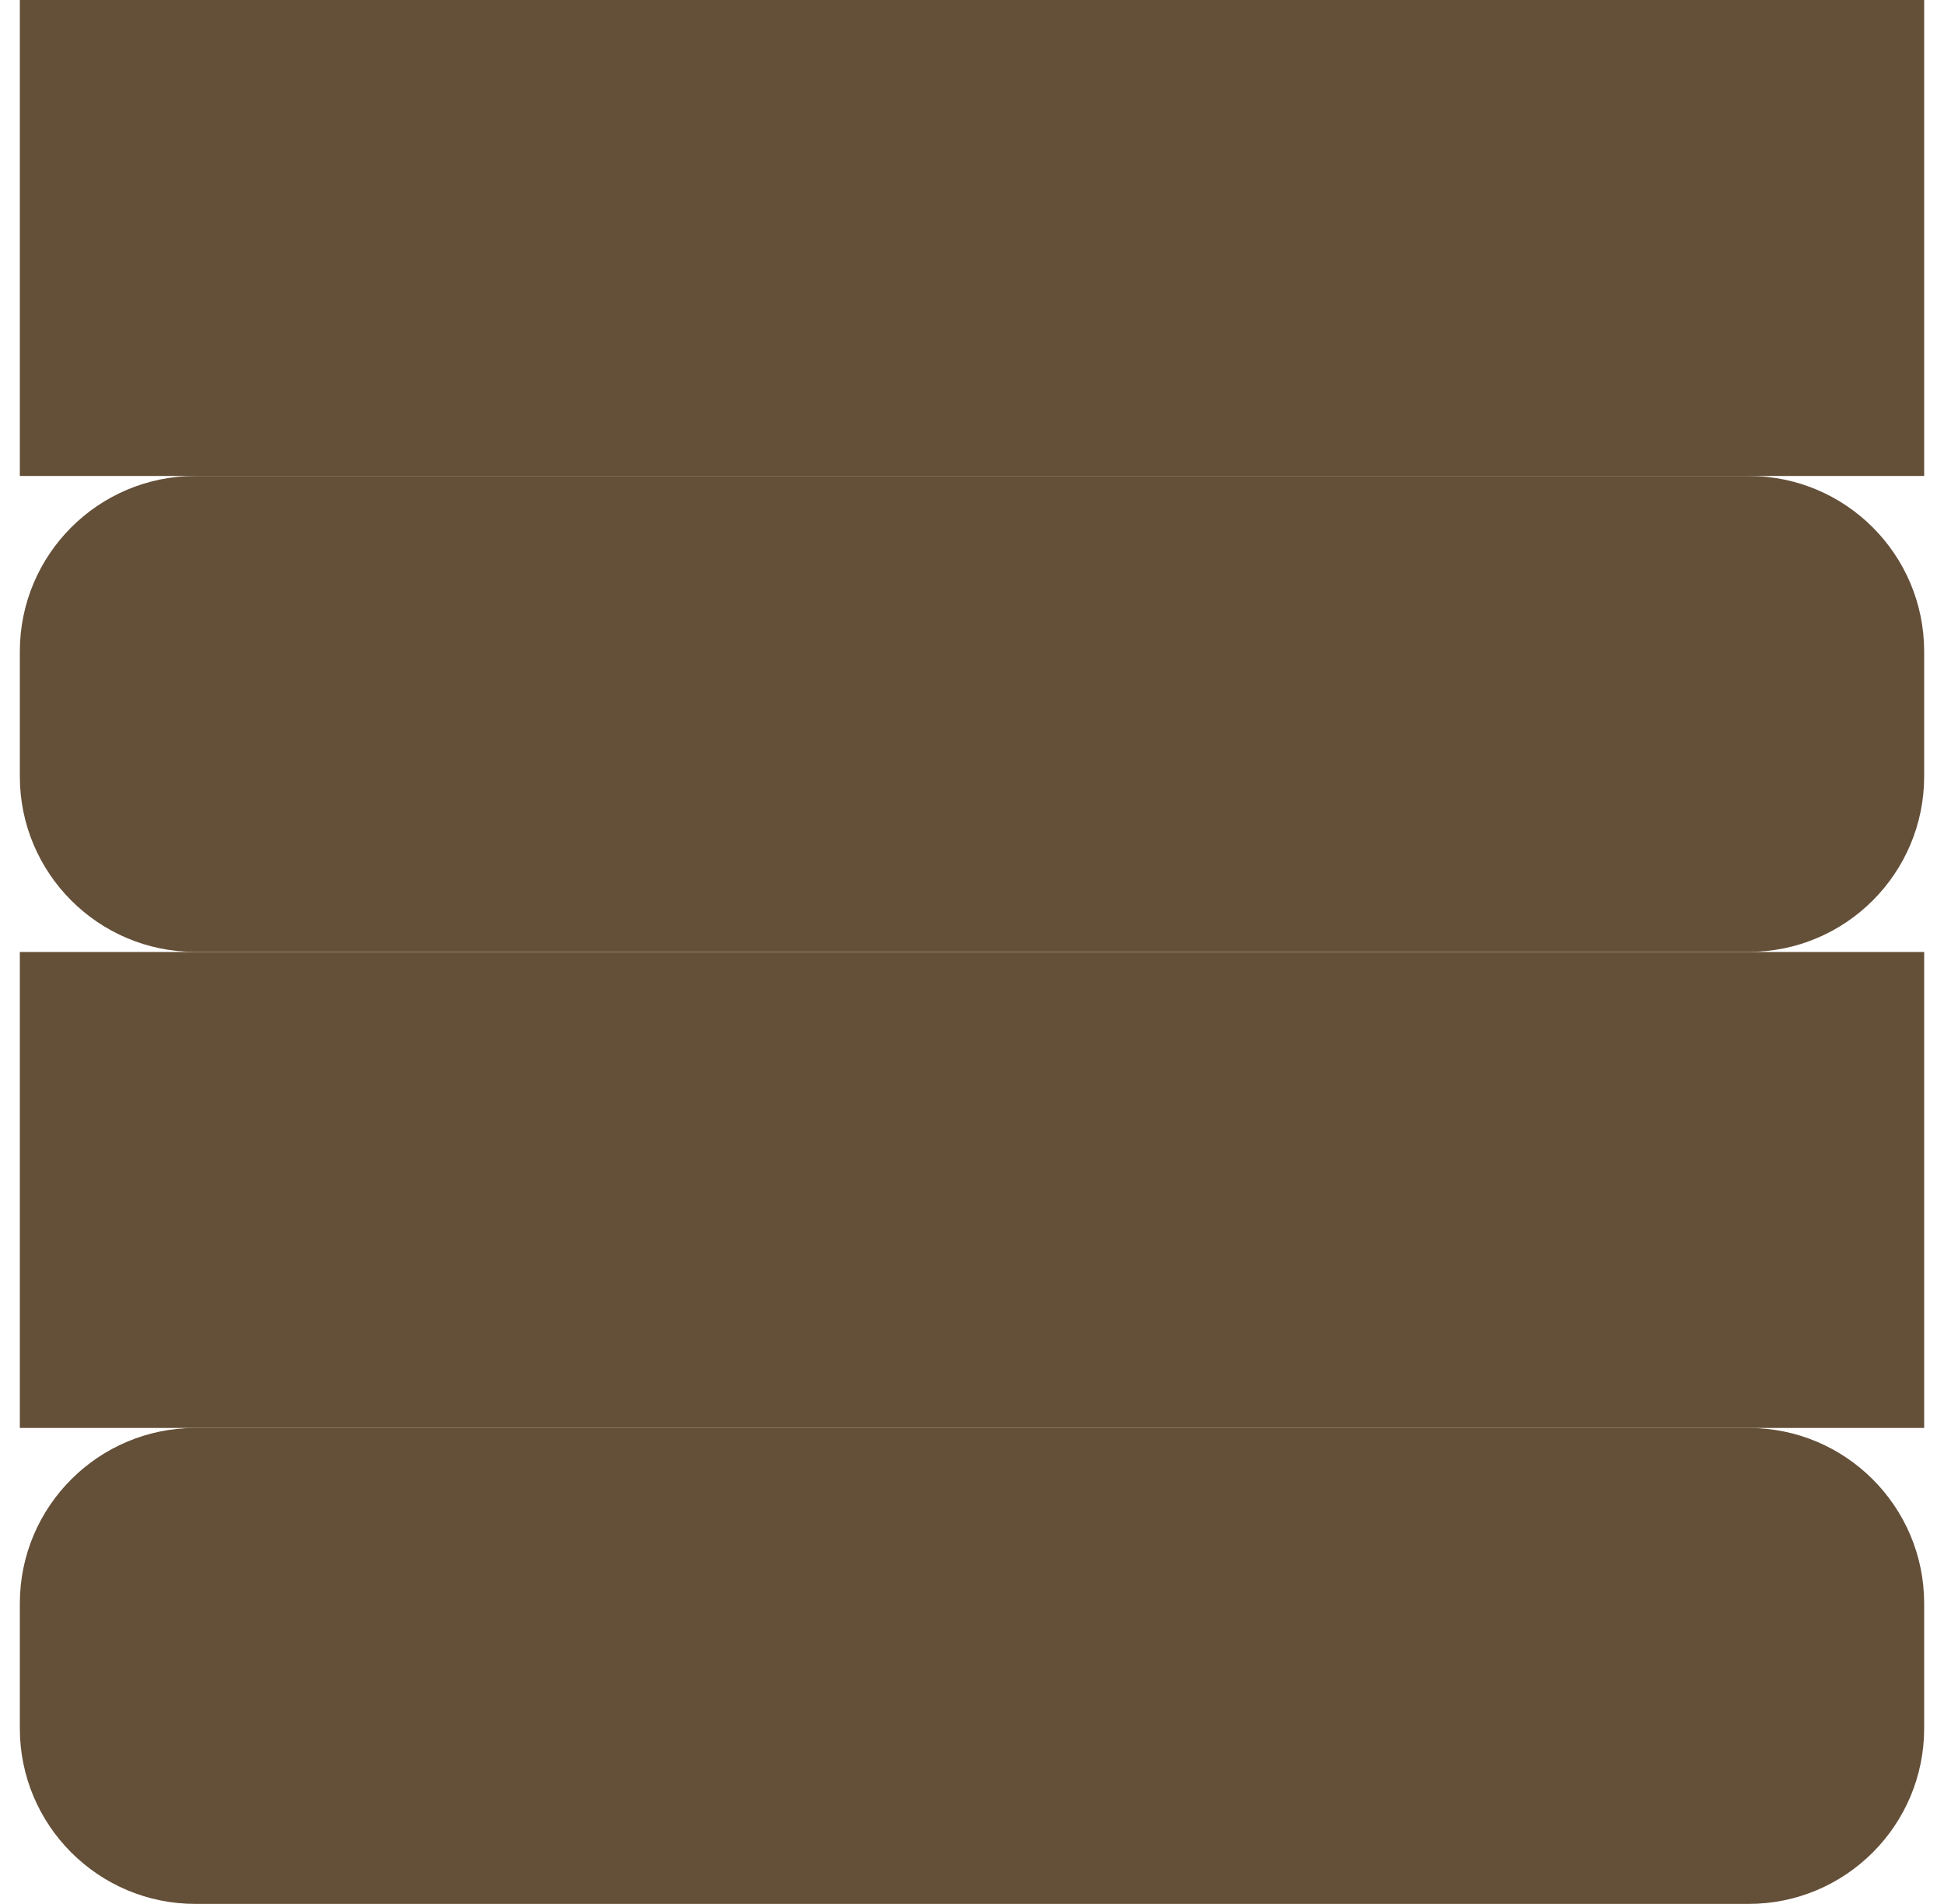 <svg width="49" height="48" viewBox="0 0 49 48" fill="none" xmlns="http://www.w3.org/2000/svg">
<path d="M48.5 0H0.5V11.999H48.5V0Z" fill="#644F38"/>
<path d="M44.075 11.999H4.925C2.481 11.999 0.5 13.98 0.5 16.424V19.573C0.5 22.016 2.481 23.998 4.925 23.998H44.075C46.519 23.998 48.5 22.016 48.5 19.573V16.424C48.5 13.98 46.519 11.999 44.075 11.999Z" fill="#644F38"/>
<path d="M44.075 35.999H4.925C2.481 35.999 0.5 37.98 0.5 40.424V43.573C0.5 46.016 2.481 47.998 4.925 47.998H44.075C46.519 47.998 48.5 46.016 48.5 43.573V40.424C48.5 37.98 46.519 35.999 44.075 35.999Z" fill="#644F38"/>
<path d="M48.5 24H0.5V35.999H48.5V24Z" fill="#644F38"/>
</svg>
